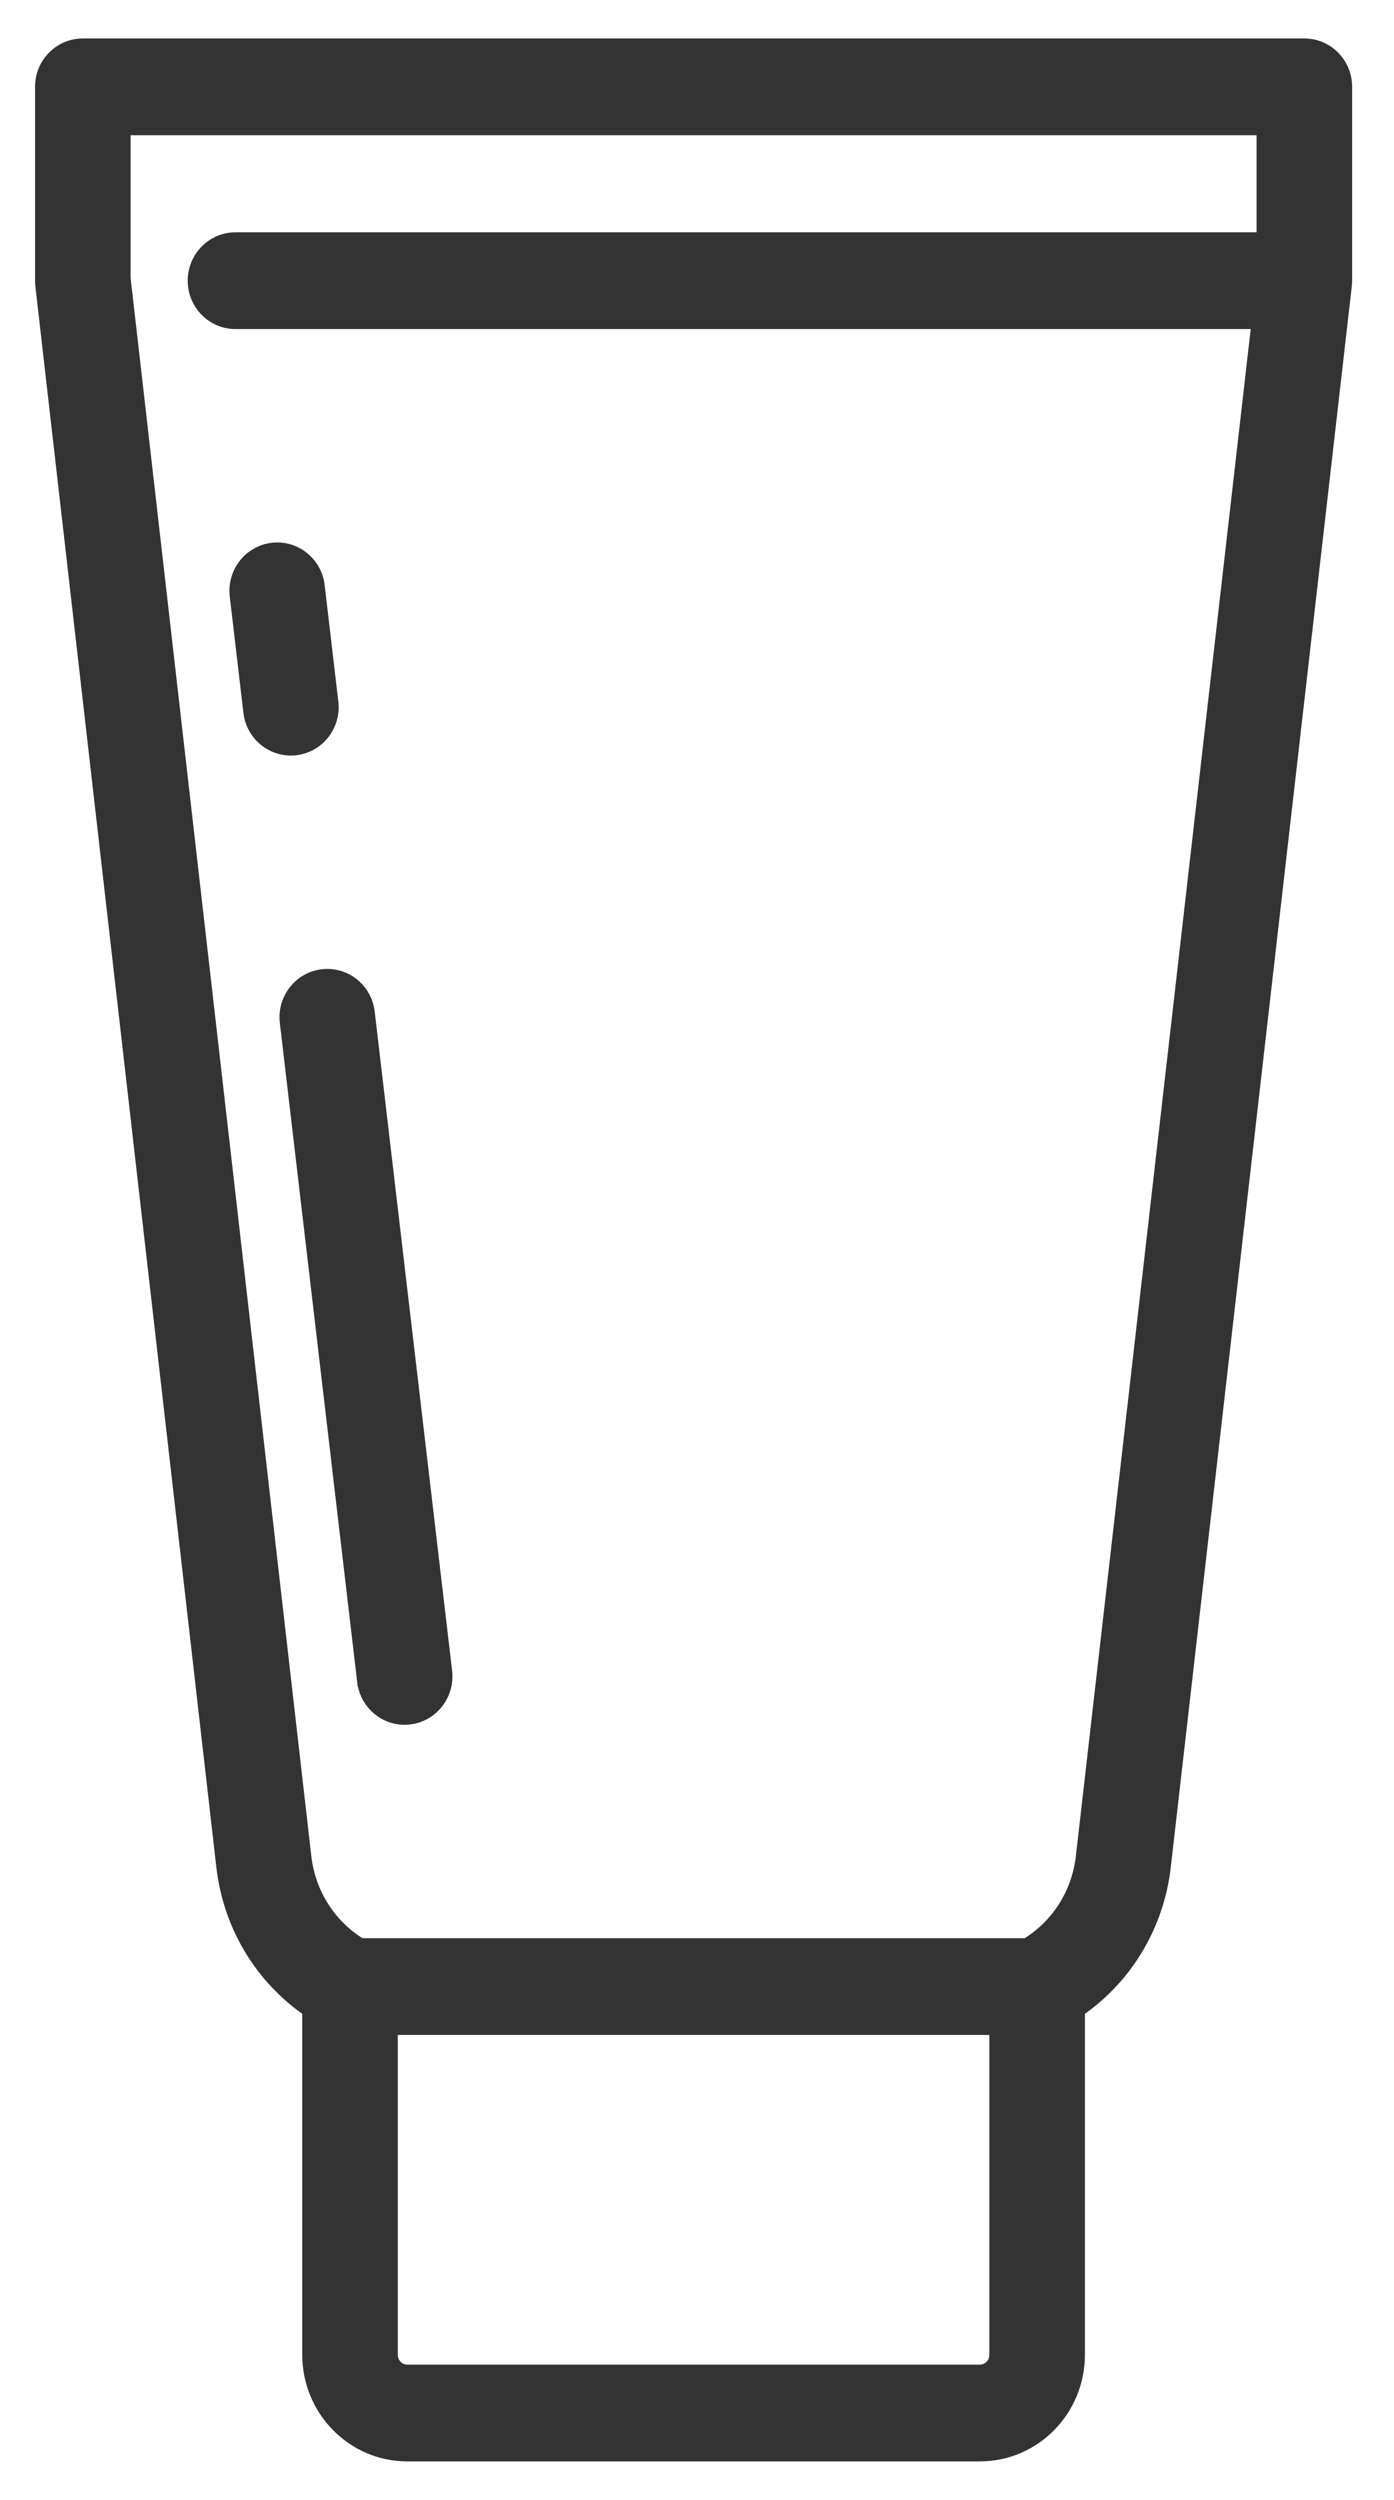 <svg width="29" height="52" viewBox="0 0 29 52" fill="none" xmlns="http://www.w3.org/2000/svg">
<path d="M2.617 2.713H26.241V4.932H4.899C4.404 4.932 4.005 5.34 4.005 5.839C4.005 6.338 4.404 6.745 4.899 6.745H26.131L22.481 38.62C22.395 39.372 21.976 40.029 21.347 40.416H7.511C6.882 40.029 6.463 39.372 6.377 38.62L2.617 5.786V2.713ZM22.47 48.984V41.838C23.461 41.15 24.116 40.061 24.257 38.829L28.021 5.959C28.026 5.919 28.029 5.879 28.029 5.839V1.806C28.029 1.307 27.63 0.9 27.135 0.9H1.723C1.228 0.9 0.829 1.307 0.829 1.806V5.839C0.829 5.874 0.831 5.909 0.835 5.943C0.835 5.943 0.835 5.943 0.835 5.943L4.6 38.829C4.741 40.061 5.396 41.15 6.388 41.838V48.984C6.388 50.149 7.322 51.1 8.473 51.1H20.385C21.536 51.1 22.47 50.149 22.47 48.984ZM8.176 42.229H20.682V48.984C20.682 49.153 20.547 49.287 20.385 49.287H8.473C8.311 49.287 8.176 49.153 8.176 48.984V42.229ZM5.163 14.817L5.163 14.817C5.217 15.277 5.602 15.616 6.05 15.616C6.086 15.616 6.121 15.614 6.157 15.61L6.157 15.61C6.649 15.55 6.997 15.098 6.939 14.603L6.655 12.183C6.597 11.687 6.153 11.331 5.661 11.39L5.661 11.39C5.17 11.45 4.821 11.902 4.879 12.397L5.163 14.817ZM7.53 34.978L7.629 34.966L7.53 34.978C7.584 35.438 7.969 35.778 8.417 35.778C8.452 35.778 8.488 35.775 8.524 35.771L8.524 35.771C9.015 35.712 9.364 35.259 9.306 34.764L7.696 21.054C7.638 20.558 7.195 20.202 6.703 20.261L6.702 20.261C6.211 20.321 5.862 20.773 5.921 21.268L7.53 34.978Z" fill="#333333" stroke="#333333" stroke-width="0.2"/>
</svg>
